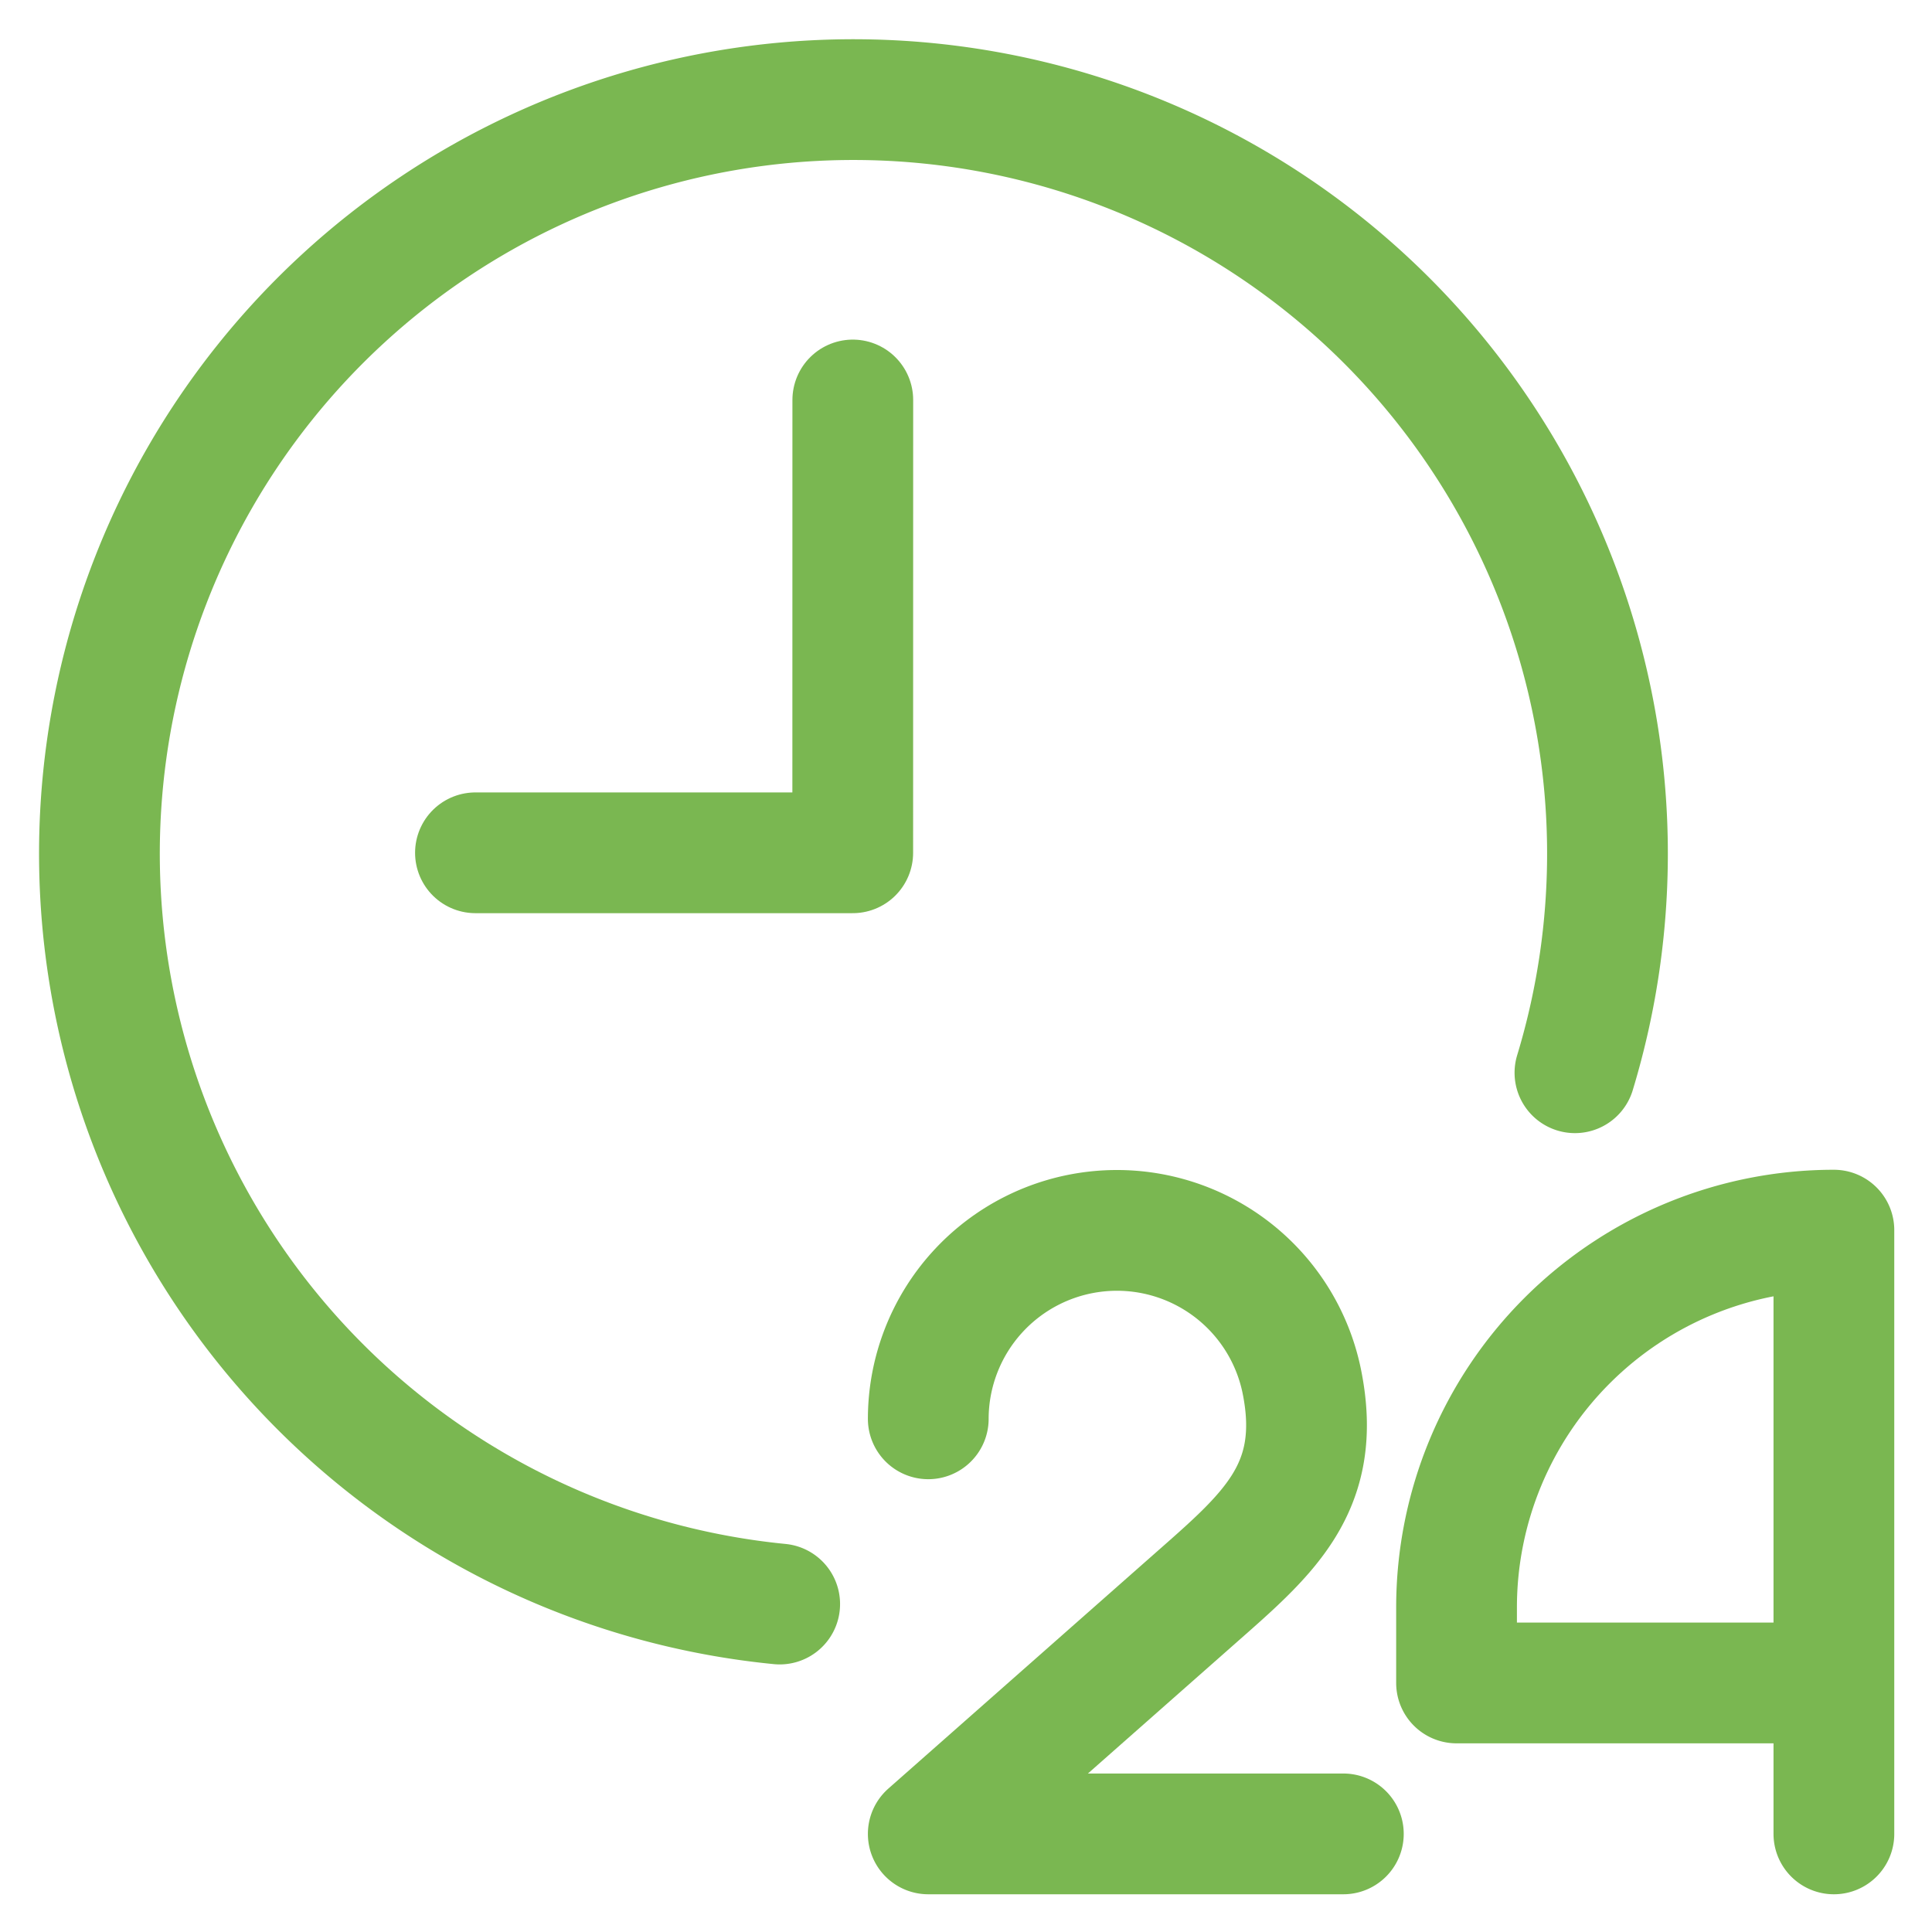 <svg xmlns="http://www.w3.org/2000/svg" viewBox="-1 -1 32 32" id="Time-Twentfour-Hours-2--Streamline-Ultimate.svg" height="32" width="32"><desc>Time Twentfour Hours 2 Streamline Icon: https://streamlinehq.com</desc><defs></defs><title>time-twentfour-hours-2</title><path d="m6.875 13.125 6.249 0 0.001 -7.5" fill="none" stroke="#7ab751" stroke-linecap="round" stroke-linejoin="round" stroke-width="2"></path><path d="M11.914 25.568a12.489 12.489 0 1 1 13.172 -8.8" fill="none" stroke="#7ab751" stroke-linecap="round" stroke-linejoin="round" stroke-width="2"></path><path d="M29.375 29.375v-10a6.25 6.25 0 0 0 -6.25 6.25v1.25h6.25" fill="none" stroke="#7ab751" stroke-linecap="round" stroke-linejoin="round" stroke-width="2"></path><path d="M21.25 29.375h-6.875l4.375 -3.861c1.232 -1.087 2.175 -1.849 1.811 -3.639a3.125 3.125 0 0 0 -6.186 0.625" fill="none" stroke="#7ab751" stroke-linecap="round" stroke-linejoin="round" stroke-width="2"></path></svg>